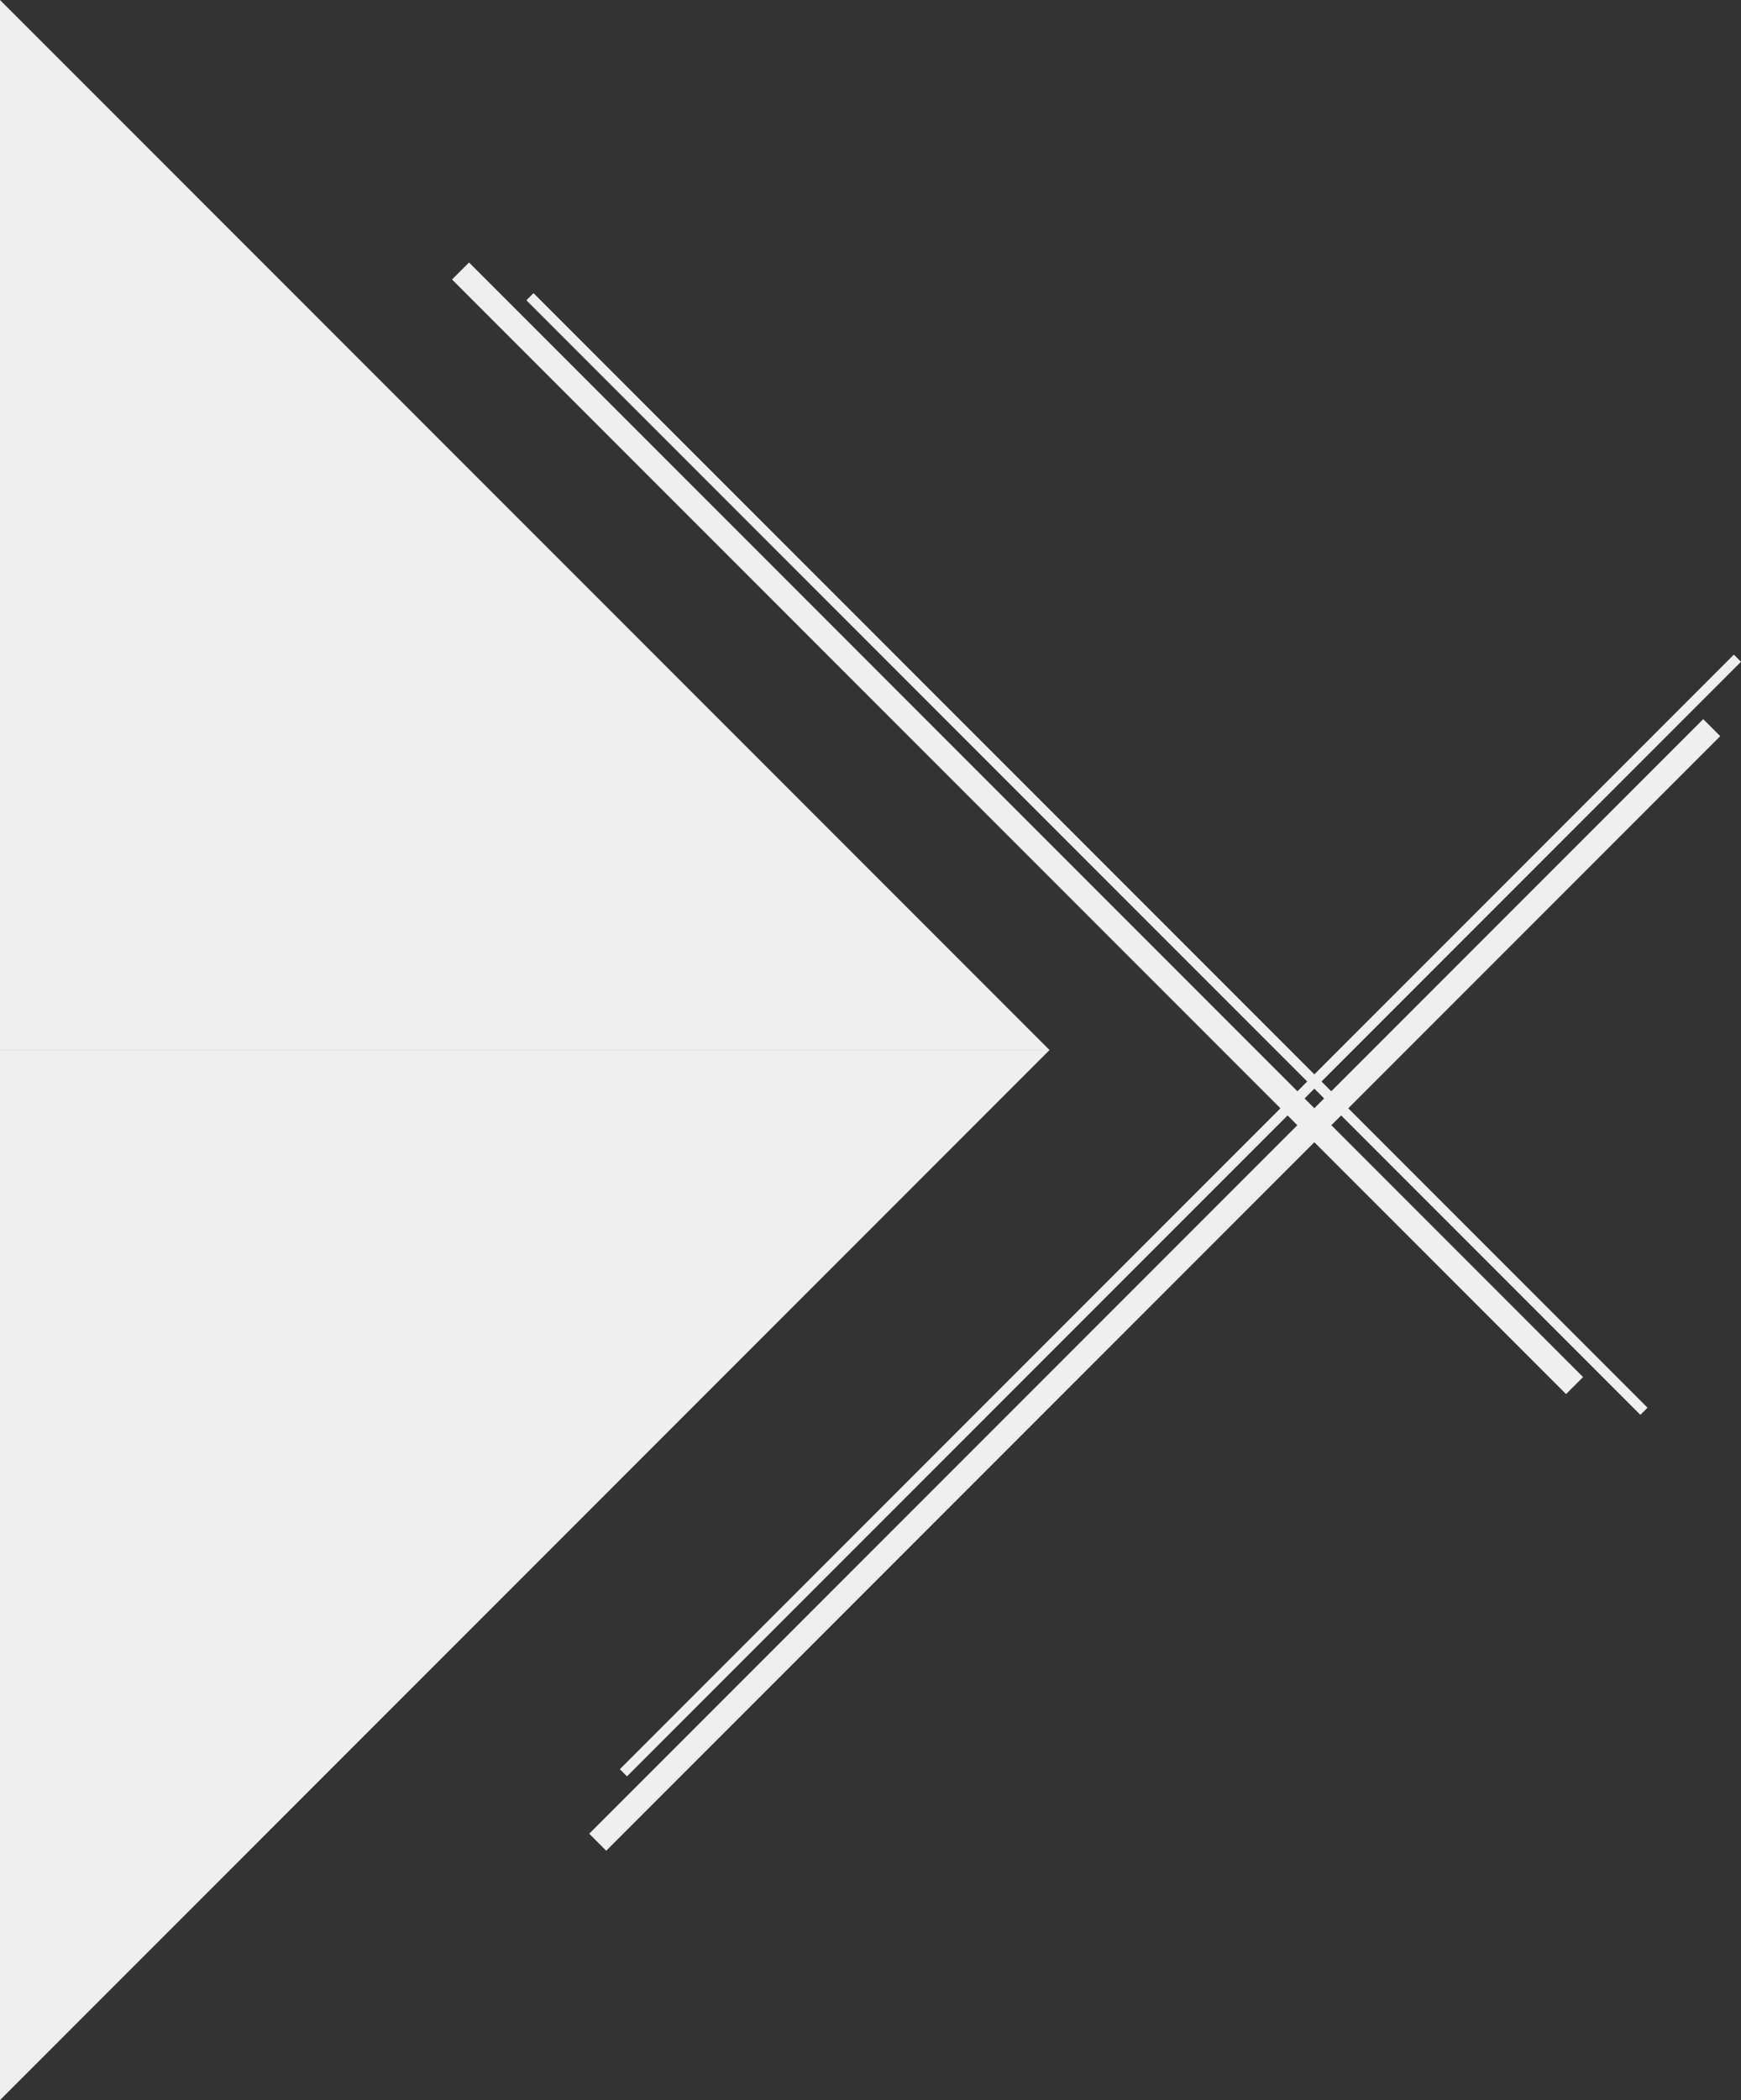 <?xml version="1.0" encoding="UTF-8"?>
<svg id="Layer_2" data-name="Layer 2" xmlns="http://www.w3.org/2000/svg" viewBox="0 0 3185 3840">
  <rect x="0" y="0" width="3185" height="3840" fill="#333333" stroke="none"/>
  <defs>
    <style>
      .cls-1 {
        fill: #efefef;
        stroke-width: 0px;
      }
    </style>
  </defs>
  <g id="_レイヤー_1" data-name="レイヤー 1">
    <g>
      <rect class="cls-1" x="1839.5" y="73.42" width="44" height="2882.17" transform="translate(-525.69 1759.87) rotate(-45)"/>
      <rect class="cls-1" x="1979.24" y="120.44" width="18.46" height="2882.17" transform="translate(-521.76 1863.42) rotate(-45)"/>
      <rect class="cls-1" x="2090.44" y="908.42" width="44" height="2882.17" transform="translate(1944.82 5504.57) rotate(-135)"/>
      <rect class="cls-1" x="2150.24" y="781.44" width="18.46" height="2882.17" transform="translate(2114.88 5321.07) rotate(-135)"/>
      <polygon class="cls-1" points="1920 1920 0 1920 0 0 1920 1920"/>
      <polygon class="cls-1" points="1920 1920 0 1920 0 3840 1920 1920"/>
    </g>
  </g>
</svg>
